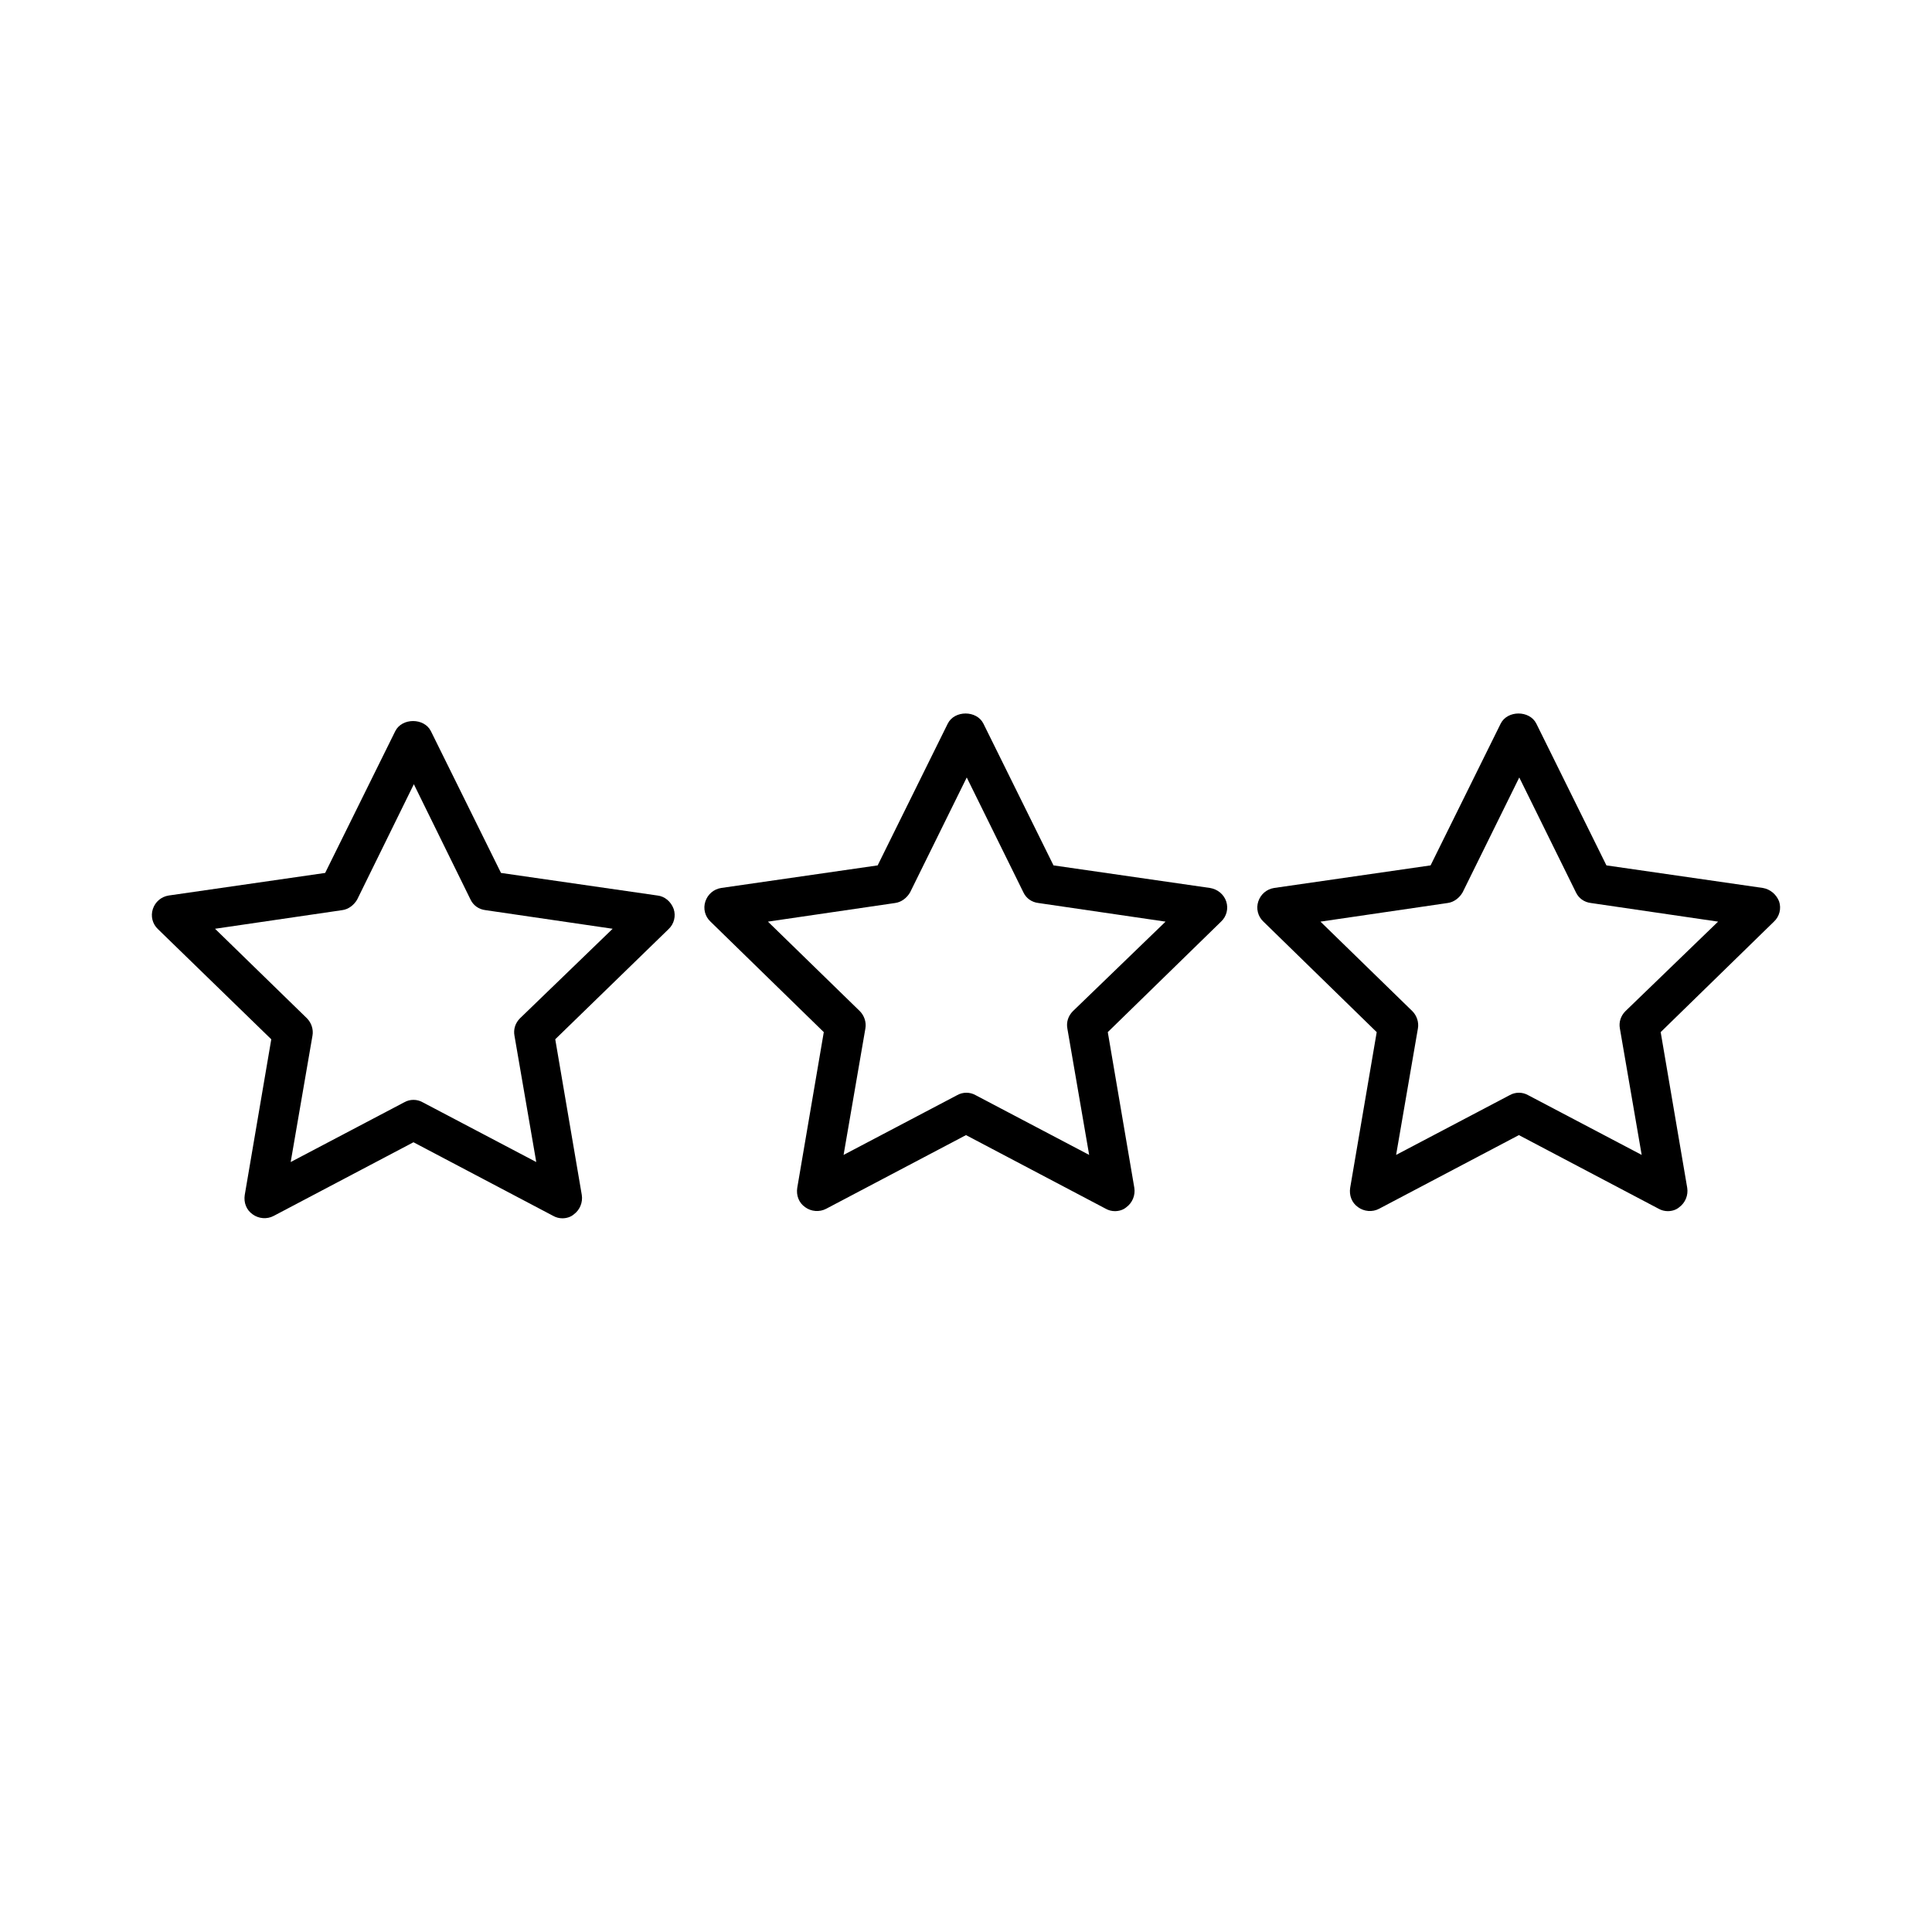 <?xml version="1.0" encoding="UTF-8"?>
<!-- Uploaded to: SVG Repo, www.svgrepo.com, Generator: SVG Repo Mixer Tools -->
<svg fill="#000000" width="800px" height="800px" version="1.1" viewBox="144 144 512 512" xmlns="http://www.w3.org/2000/svg">
 <g>
  <path d="m464.65 379.32-41.461-5.984-18.578-37.574c-1.785-3.57-7.66-3.57-9.445 0l-18.578 37.574-41.461 5.984c-1.996 0.316-3.57 1.68-4.199 3.57-0.629 1.891-0.105 3.988 1.363 5.352l30.02 29.285-7.031 41.25c-0.316 1.996 0.418 3.988 2.098 5.144 1.574 1.156 3.777 1.363 5.562 0.418l37.059-19.523 37.051 19.523c0.734 0.418 1.574 0.629 2.414 0.629 1.051 0 2.203-0.316 3.043-1.051 1.574-1.156 2.414-3.148 2.098-5.144l-7.031-41.25 30.02-29.285c1.469-1.363 1.996-3.465 1.363-5.352-0.629-1.887-2.309-3.25-4.305-3.566zm-36.316 32.645c-1.258 1.258-1.785 2.938-1.469 4.617l5.773 33.48-30.125-15.848c-0.734-0.418-1.574-0.629-2.414-0.629-0.84 0-1.68 0.211-2.414 0.629l-30.125 15.848 5.773-33.48c0.316-1.68-0.316-3.465-1.469-4.617l-24.352-23.723 33.691-4.934c1.68-0.211 3.148-1.363 3.988-2.832l15.008-30.438 15.008 30.438c0.734 1.574 2.203 2.625 3.988 2.832l33.691 4.934z"/>
  <path d="m318.23 381.32-41.461-5.984-18.578-37.574c-1.785-3.57-7.66-3.57-9.445 0l-18.578 37.574-41.461 5.984c-1.996 0.316-3.57 1.68-4.199 3.57-0.629 1.891-0.105 3.988 1.363 5.352l30.02 29.18-7.031 41.25c-0.316 1.996 0.418 3.988 2.098 5.144 1.574 1.156 3.777 1.363 5.562 0.418l37.051-19.523 37.051 19.523c0.734 0.418 1.574 0.629 2.414 0.629 1.051 0 2.203-0.316 3.043-1.051 1.574-1.156 2.414-3.148 2.098-5.144l-7.031-41.25 30.02-29.18c1.469-1.363 1.996-3.465 1.363-5.352-0.727-1.992-2.406-3.356-4.297-3.566zm-36.422 32.535c-1.258 1.258-1.785 2.938-1.469 4.617l5.773 33.48-30.125-15.848c-0.734-0.418-1.574-0.629-2.414-0.629s-1.68 0.211-2.414 0.629l-30.125 15.848 5.773-33.48c0.316-1.68-0.316-3.465-1.469-4.617l-24.352-23.723 33.691-4.934c1.68-0.211 3.148-1.363 3.988-2.832l15.008-30.543 15.008 30.543c0.734 1.574 2.203 2.625 3.988 2.832l33.691 4.934z"/>
  <path d="m611.18 379.32-41.461-5.984-18.578-37.574c-1.785-3.57-7.66-3.57-9.445 0l-18.578 37.574-41.461 5.984c-1.996 0.316-3.57 1.68-4.199 3.57-0.629 1.891-0.105 3.988 1.363 5.352l30.02 29.285-7.031 41.25c-0.316 1.996 0.418 3.988 2.098 5.144 1.574 1.156 3.777 1.363 5.562 0.418l37.051-19.523 37.051 19.523c0.734 0.418 1.574 0.629 2.414 0.629 1.051 0 2.203-0.316 3.043-1.051 1.574-1.156 2.414-3.148 2.098-5.144l-7.031-41.25 30.02-29.285c1.469-1.363 1.996-3.465 1.363-5.352-0.73-1.887-2.41-3.25-4.297-3.566zm-36.422 32.645c-1.258 1.258-1.785 2.938-1.469 4.617l5.773 33.48-30.125-15.848c-0.734-0.418-1.574-0.629-2.414-0.629-0.84 0-1.68 0.211-2.414 0.629l-30.125 15.848 5.773-33.48c0.316-1.68-0.316-3.465-1.469-4.617l-24.352-23.723 33.691-4.934c1.68-0.211 3.148-1.363 3.988-2.832l15.008-30.438 15.008 30.438c0.734 1.574 2.203 2.625 3.988 2.832l33.691 4.934z"/>
 </g>
</svg>